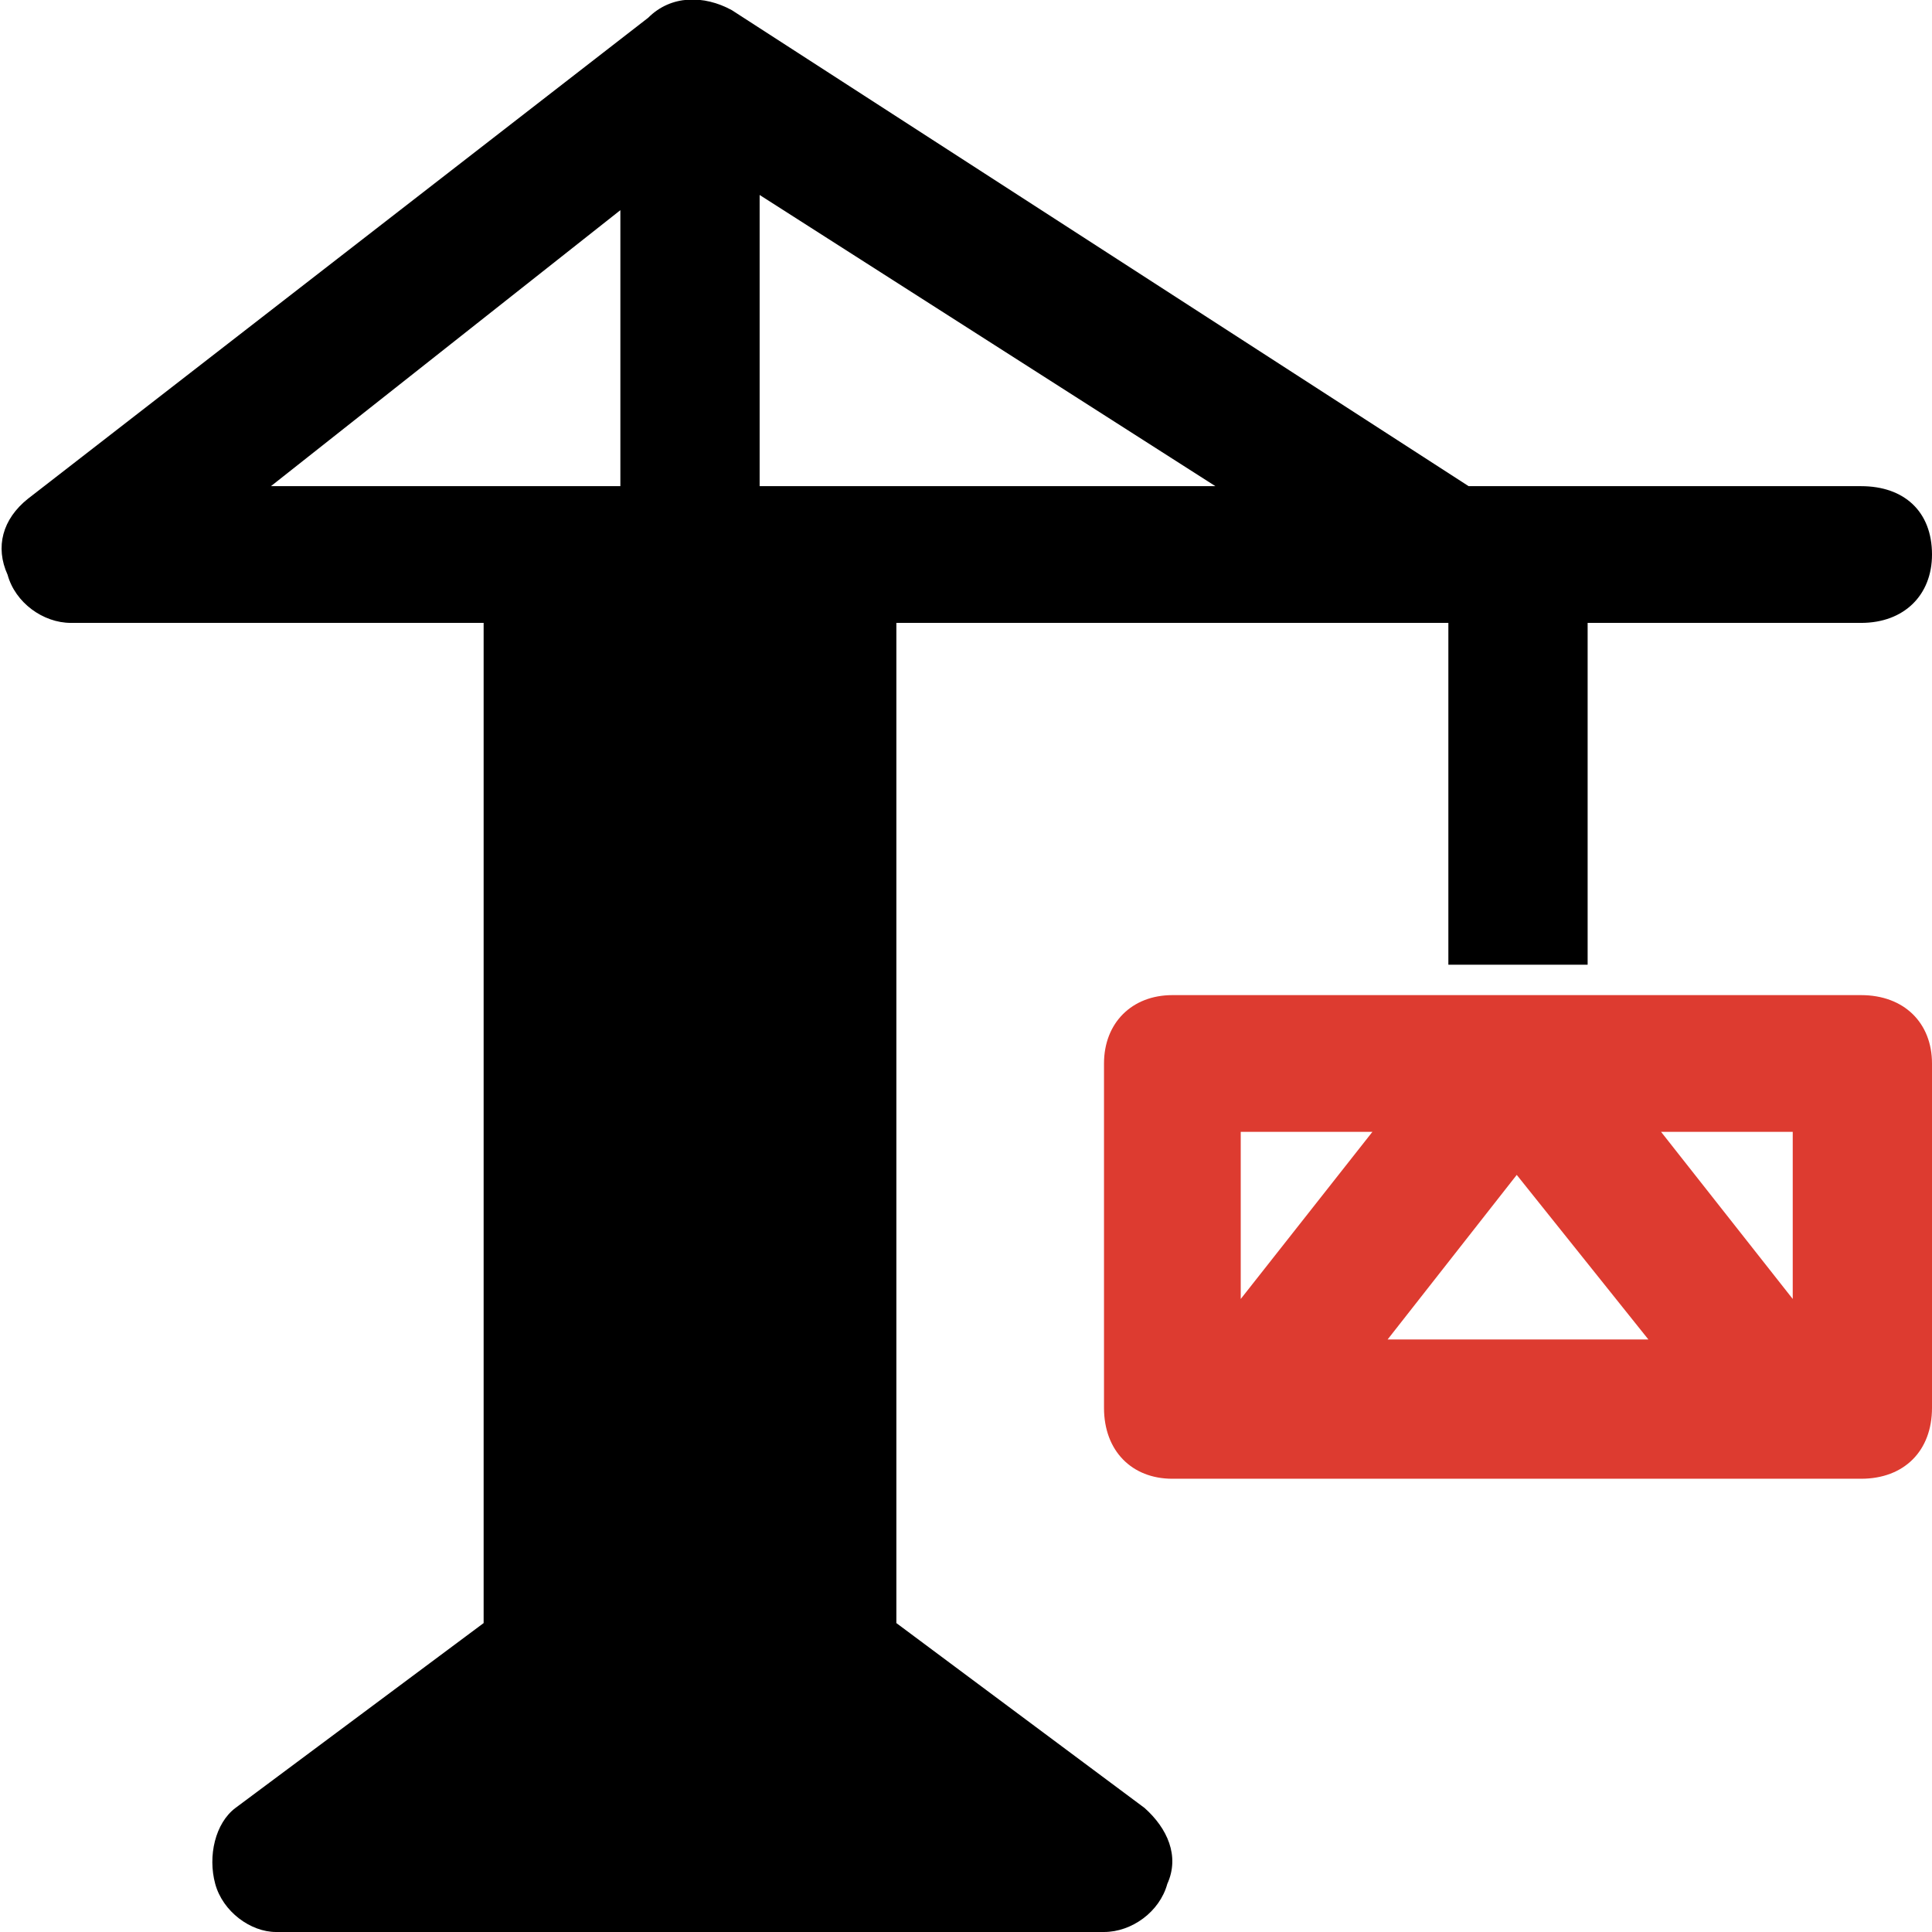 <?xml version="1.0" encoding="UTF-8"?>
<!DOCTYPE svg PUBLIC "-//W3C//DTD SVG 1.0//EN" "http://www.w3.org/TR/2001/REC-SVG-20010904/DTD/svg10.dtd">
<!-- Creator: CorelDRAW 2018 (64 Bit) -->
<svg xmlns="http://www.w3.org/2000/svg" xml:space="preserve" width="30px" height="30px" version="1.0" style="shape-rendering:geometricPrecision; text-rendering:geometricPrecision; image-rendering:optimizeQuality; fill-rule:evenodd; clip-rule:evenodd"
viewBox="0 0 7.63 7.63"
 xmlns:xlink="http://www.w3.org/1999/xlink">
 <defs>
  <style type="text/css">
   <![CDATA[
    .fil0 {fill:none}
    .fil1 {fill:black}
    .fil2 {fill:#DD3B30}
    .rotate-vert-center{transform-box:fill-box;transform-origin:center;animation: rotate-vert-center 2s cubic-bezier(0.455, 0.030, 0.515, 0.955) infinite both;}
    @keyframes rotate-vert-center{0%{transform:rotateY(0);}100%{transform:rotateY(360deg);}}
   ]]>
  </style>
 </defs>
 <g id="Capa_x0020_1">
  <rect class="fil0" width="7.63" height="7.63"/>
  <path id="crane" class="fil1" d="M0.11 1.97l2.45 -1.9c0.09,-0.09 0.22,-0.09 0.33,-0.03l2.91 1.88 1.55 0c0.17,0 0.28,0.1 0.28,0.27 0,0.16 -0.11,0.27 -0.28,0.27l-1.08 0 0 1.35 -0.55 0 0 -1.35c0,0 0,0 0,0 0,0 0,0 0,0l-2.18 0 0 3.95 0.98 0.73c0.09,0.08 0.14,0.19 0.09,0.3 -0.03,0.11 -0.14,0.19 -0.25,0.19l-3.27 0c-0.1,0 -0.21,-0.08 -0.24,-0.19 -0.03,-0.11 0,-0.24 0.08,-0.3l0.98 -0.73 0 -3.95 -1.63 0c-0.11,0 -0.22,-0.08 -0.25,-0.19 -0.05,-0.11 -0.02,-0.22 0.08,-0.3zm2.89 -1.2l0 1.15 0.27 0 1.53 0 -1.8 -1.15zm-0.82 1.15l0.27 0 0 -1.09 -1.38 1.09 1.11 0z"/>
  <path id="caja" class="fil2 rotate-vert-center" d="M7.35 3.93c0.17,0 0.28,0.11 0.28,0.27l0 1.36c0,0.17 -0.11,0.28 -0.28,0.28l-2.72 0c-0.16,0 -0.27,-0.11 -0.27,-0.28l0 -1.36c0,-0.16 0.11,-0.27 0.27,-0.27l2.72 0zm-0.79 0.54l0.52 0.66 0 -0.66 -0.52 0zm-0.57 0.17l-0.51 0.65 1.03 0 -0.52 -0.65zm-1.09 0.49l0.52 -0.66 -0.52 0 0 0.66z"/>
 </g>
</svg>
